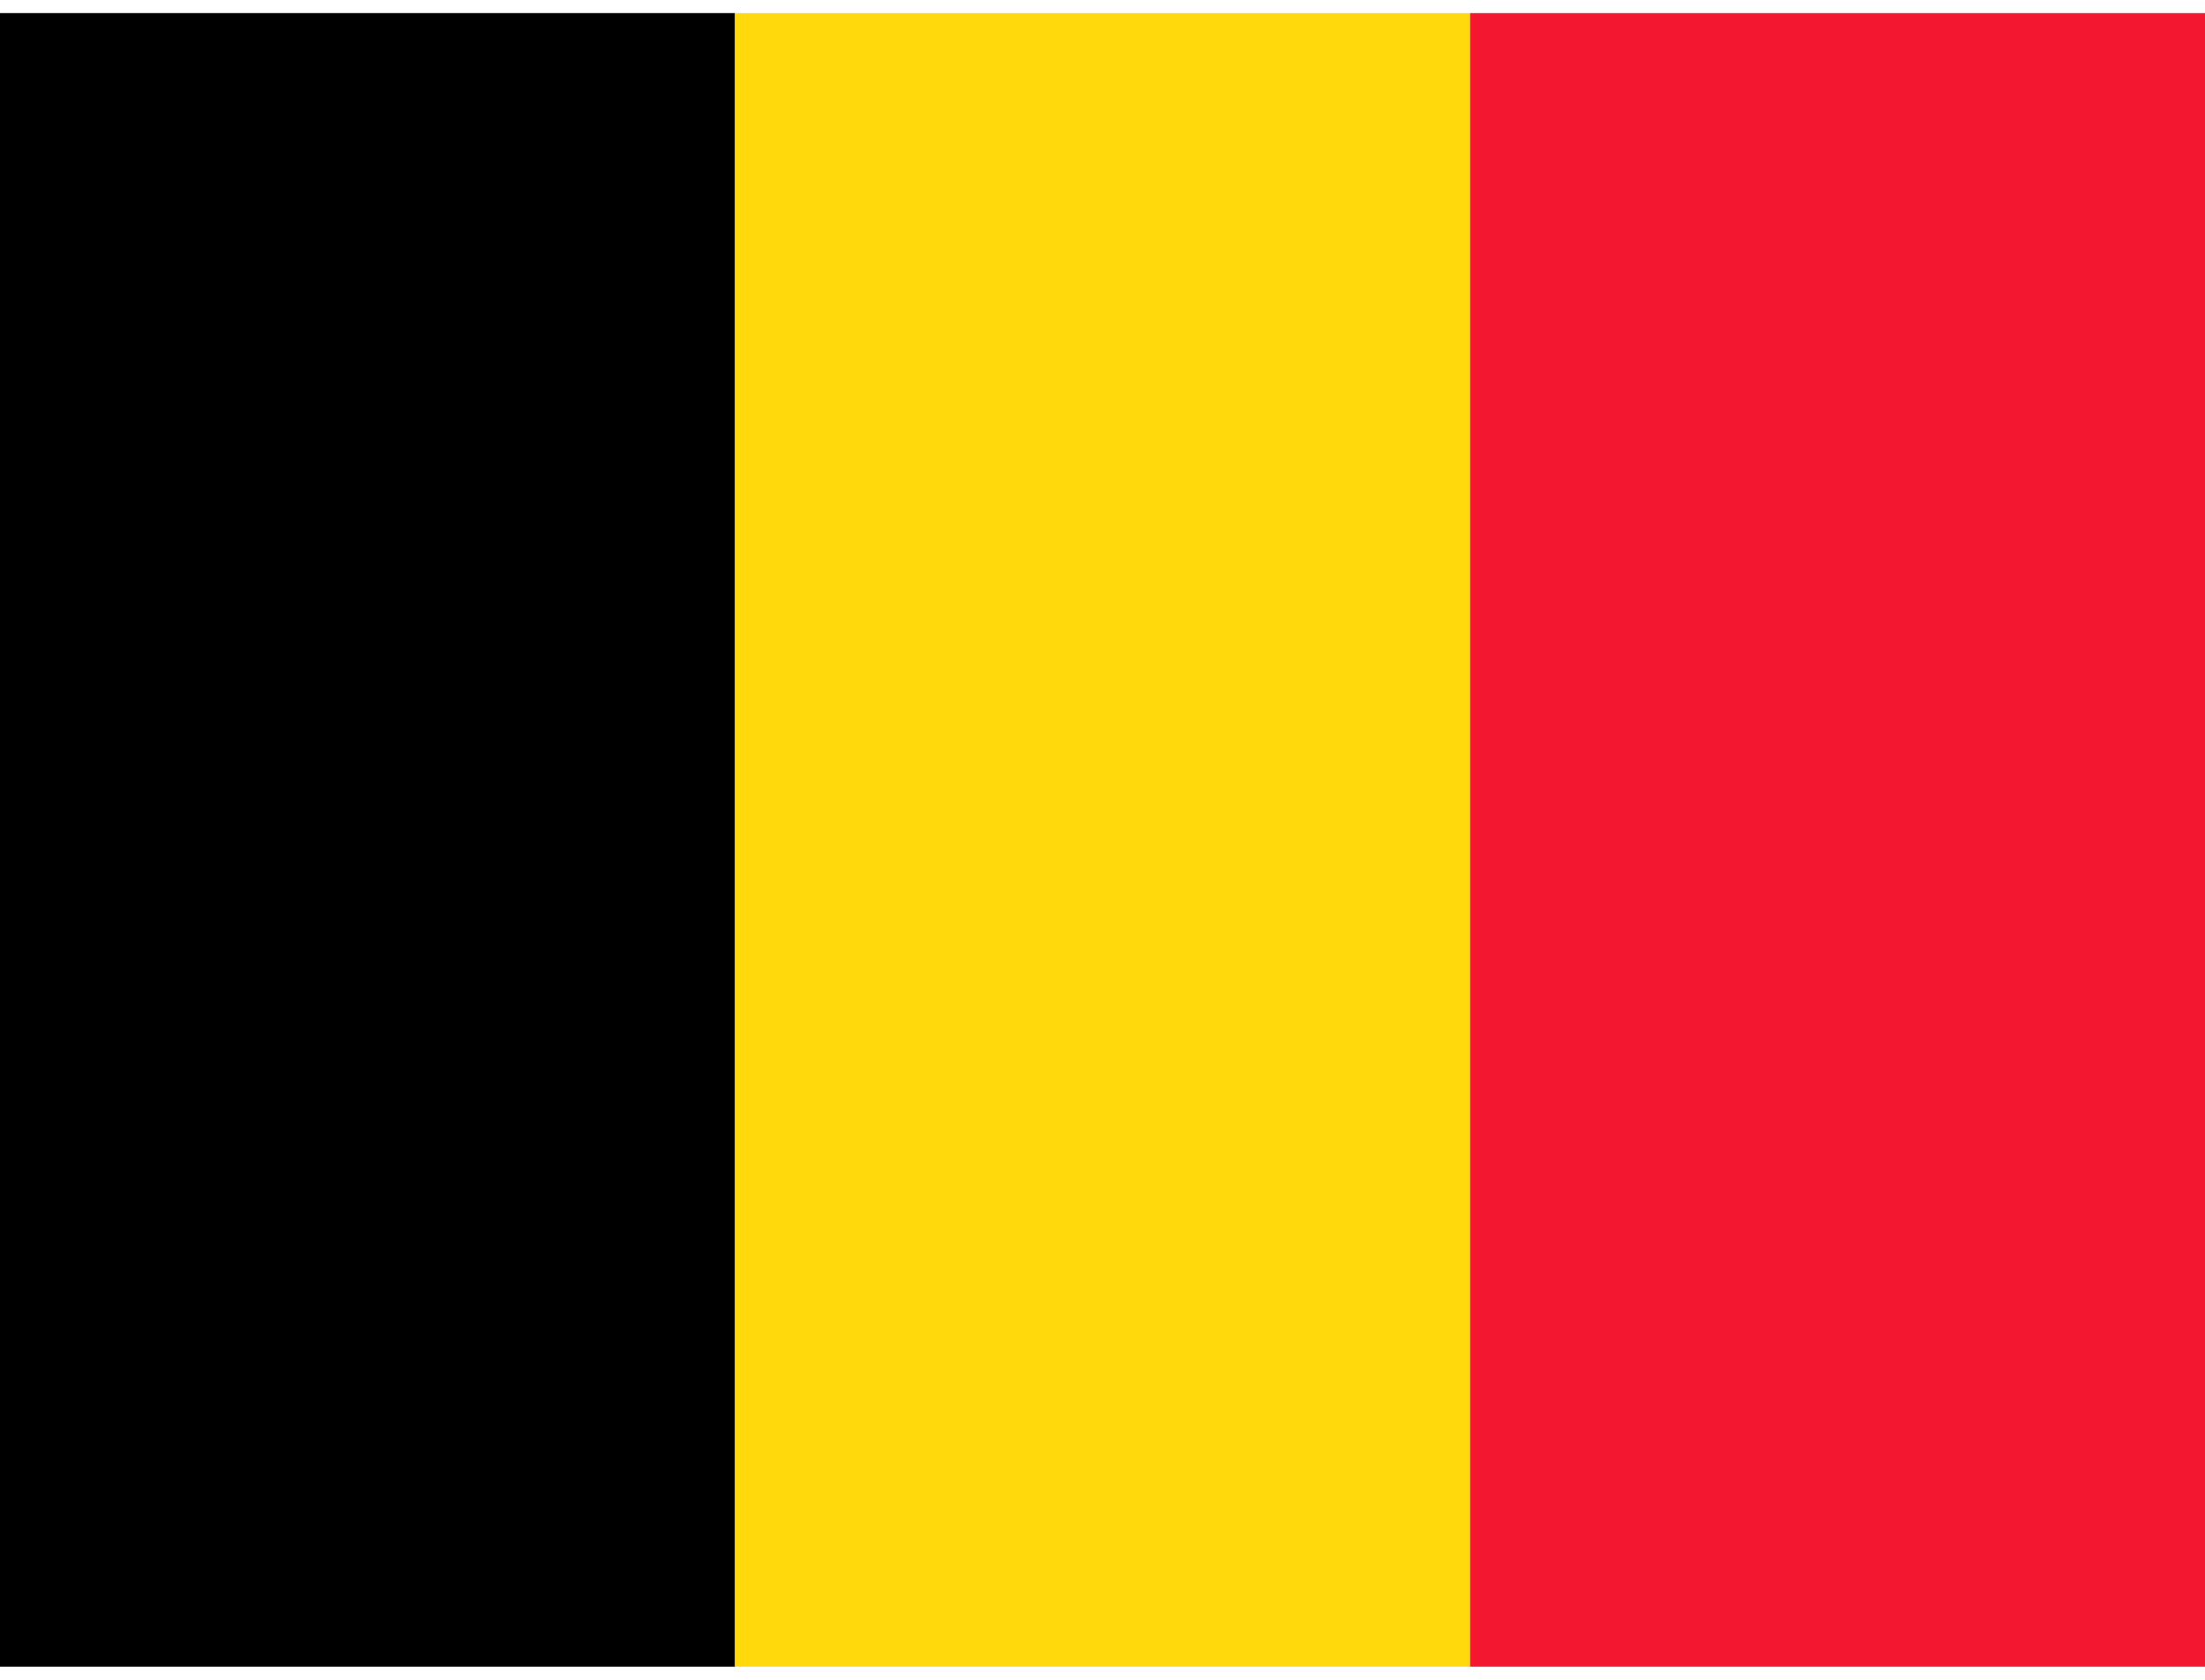 <svg xmlns="http://www.w3.org/2000/svg" id="IbGG6eBkBZ_995" viewBox="0 0 640 480" height="16" width="21">
  <g fill-rule="evenodd" stroke-width="1pt">
    <path d="M0 0h213.3v480H0z"></path>
    <path fill="#ffd90c" d="M213.3 0h213.4v480H213.3z"></path>
    <path fill="#f31830" d="M426.7 0H640v480H426.7z"></path>
  </g>
</svg>